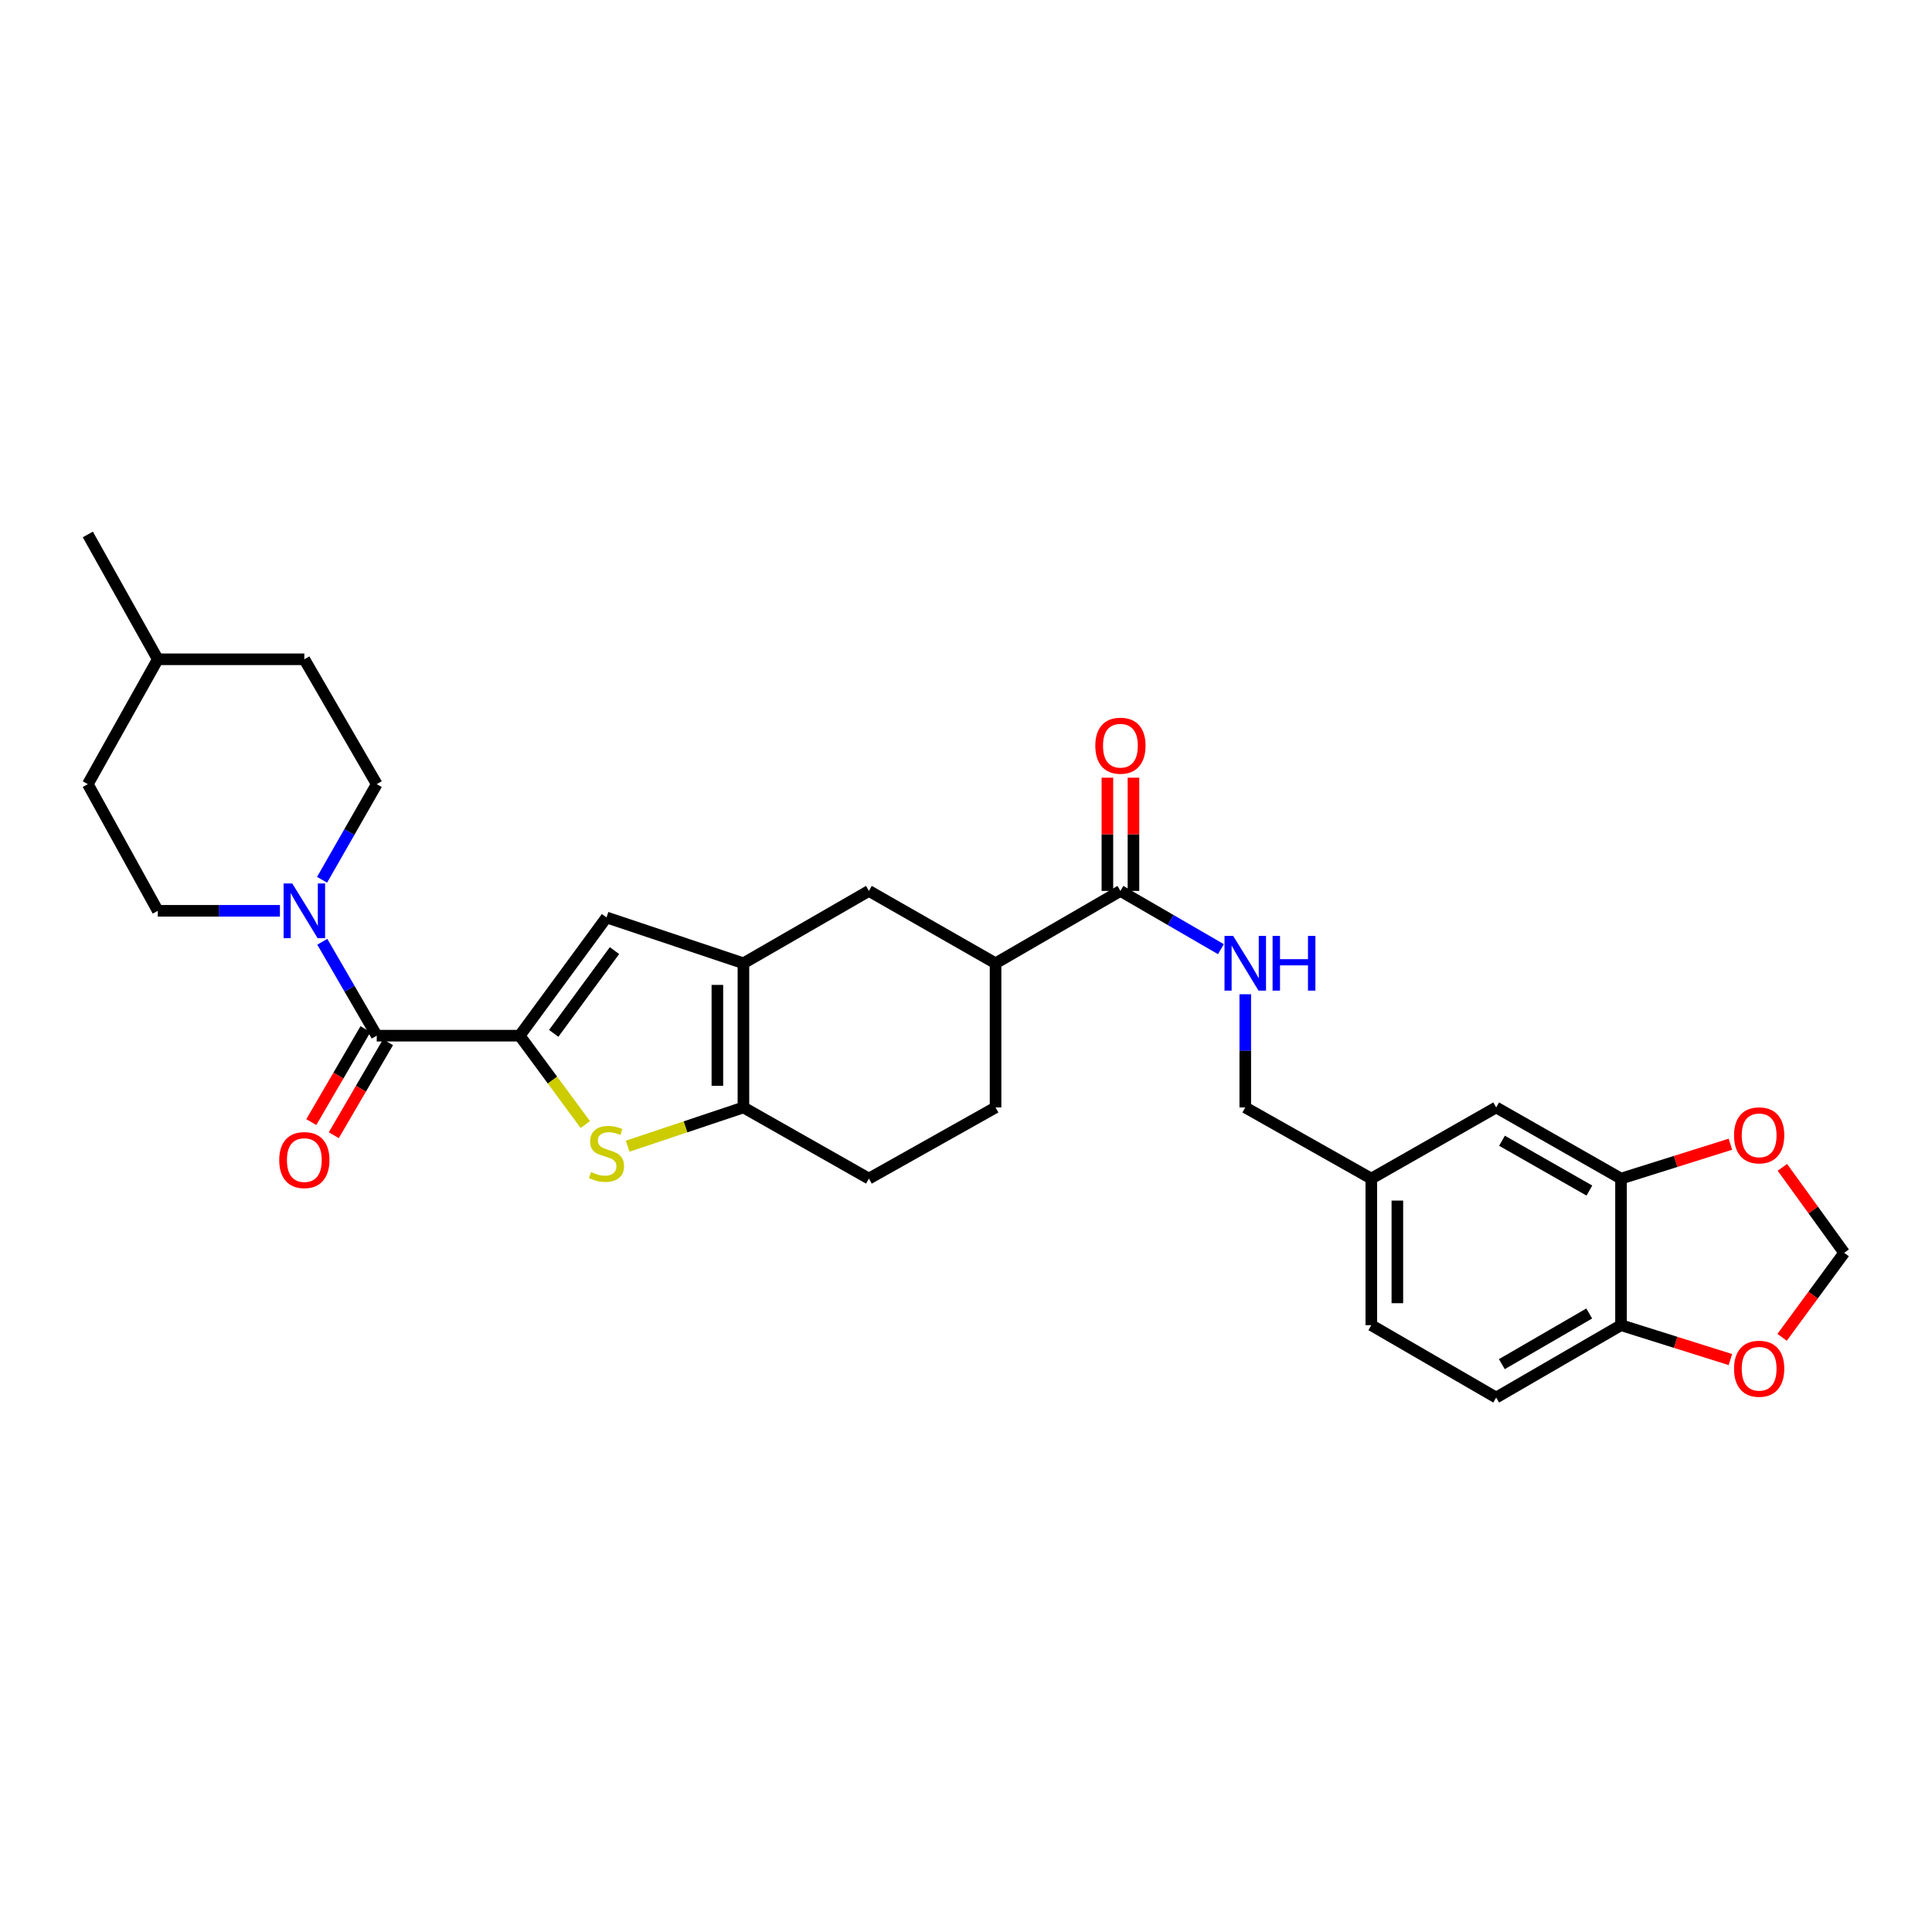 <?xml version='1.0' encoding='iso-8859-1'?>
<svg version='1.1' baseProfile='full'
              xmlns='http://www.w3.org/2000/svg'
                      xmlns:rdkit='http://www.rdkit.org/xml'
                      xmlns:xlink='http://www.w3.org/1999/xlink'
                  xml:space='preserve'
width='1000px' height='1000px' viewBox='0 0 1000 1000'>
<!-- END OF HEADER -->
<rect style='opacity:1.0;fill:#FFFFFF;stroke:none' width='1000' height='1000' x='0' y='0'> </rect>
<path class='bond-0' d='M 268.989,536.066 L 285.975,559.069' style='fill:none;fill-rule:evenodd;stroke:#000000;stroke-width:6px;stroke-linecap:butt;stroke-linejoin:miter;stroke-opacity:1' />
<path class='bond-0' d='M 285.975,559.069 L 302.961,582.072' style='fill:none;fill-rule:evenodd;stroke:#CCCC00;stroke-width:6px;stroke-linecap:butt;stroke-linejoin:miter;stroke-opacity:1' />
<path class='bond-2' d='M 268.989,536.066 L 194.999,536.066' style='fill:none;fill-rule:evenodd;stroke:#000000;stroke-width:6px;stroke-linecap:butt;stroke-linejoin:miter;stroke-opacity:1' />
<path class='bond-4' d='M 268.989,536.066 L 313.932,474.872' style='fill:none;fill-rule:evenodd;stroke:#000000;stroke-width:6px;stroke-linecap:butt;stroke-linejoin:miter;stroke-opacity:1' />
<path class='bond-4' d='M 286.599,534.869 L 318.06,492.034' style='fill:none;fill-rule:evenodd;stroke:#000000;stroke-width:6px;stroke-linecap:butt;stroke-linejoin:miter;stroke-opacity:1' />
<path class='bond-3' d='M 324.881,593.265 L 354.839,583.238' style='fill:none;fill-rule:evenodd;stroke:#CCCC00;stroke-width:6px;stroke-linecap:butt;stroke-linejoin:miter;stroke-opacity:1' />
<path class='bond-3' d='M 354.839,583.238 L 384.798,573.21' style='fill:none;fill-rule:evenodd;stroke:#000000;stroke-width:6px;stroke-linecap:butt;stroke-linejoin:miter;stroke-opacity:1' />
<path class='bond-1' d='M 384.798,498.592 L 313.932,474.872' style='fill:none;fill-rule:evenodd;stroke:#000000;stroke-width:6px;stroke-linecap:butt;stroke-linejoin:miter;stroke-opacity:1' />
<path class='bond-7' d='M 384.798,498.592 L 449.745,461.14' style='fill:none;fill-rule:evenodd;stroke:#000000;stroke-width:6px;stroke-linecap:butt;stroke-linejoin:miter;stroke-opacity:1' />
<path class='bond-30' d='M 384.798,498.592 L 384.798,573.21' style='fill:none;fill-rule:evenodd;stroke:#000000;stroke-width:6px;stroke-linecap:butt;stroke-linejoin:miter;stroke-opacity:1' />
<path class='bond-30' d='M 371.313,509.784 L 371.313,562.018' style='fill:none;fill-rule:evenodd;stroke:#000000;stroke-width:6px;stroke-linecap:butt;stroke-linejoin:miter;stroke-opacity:1' />
<path class='bond-5' d='M 194.999,536.066 L 180.909,511.764' style='fill:none;fill-rule:evenodd;stroke:#000000;stroke-width:6px;stroke-linecap:butt;stroke-linejoin:miter;stroke-opacity:1' />
<path class='bond-5' d='M 180.909,511.764 L 166.818,487.461' style='fill:none;fill-rule:evenodd;stroke:#0000FF;stroke-width:6px;stroke-linecap:butt;stroke-linejoin:miter;stroke-opacity:1' />
<path class='bond-14' d='M 189.174,532.671 L 175.152,556.732' style='fill:none;fill-rule:evenodd;stroke:#000000;stroke-width:6px;stroke-linecap:butt;stroke-linejoin:miter;stroke-opacity:1' />
<path class='bond-14' d='M 175.152,556.732 L 161.129,580.793' style='fill:none;fill-rule:evenodd;stroke:#FF0000;stroke-width:6px;stroke-linecap:butt;stroke-linejoin:miter;stroke-opacity:1' />
<path class='bond-14' d='M 200.825,539.461 L 186.803,563.522' style='fill:none;fill-rule:evenodd;stroke:#000000;stroke-width:6px;stroke-linecap:butt;stroke-linejoin:miter;stroke-opacity:1' />
<path class='bond-14' d='M 186.803,563.522 L 172.78,587.583' style='fill:none;fill-rule:evenodd;stroke:#FF0000;stroke-width:6px;stroke-linecap:butt;stroke-linejoin:miter;stroke-opacity:1' />
<path class='bond-16' d='M 384.798,573.21 L 449.745,610.04' style='fill:none;fill-rule:evenodd;stroke:#000000;stroke-width:6px;stroke-linecap:butt;stroke-linejoin:miter;stroke-opacity:1' />
<path class='bond-17' d='M 144.889,471.434 L 113.283,471.434' style='fill:none;fill-rule:evenodd;stroke:#0000FF;stroke-width:6px;stroke-linecap:butt;stroke-linejoin:miter;stroke-opacity:1' />
<path class='bond-17' d='M 113.283,471.434 L 81.678,471.434' style='fill:none;fill-rule:evenodd;stroke:#000000;stroke-width:6px;stroke-linecap:butt;stroke-linejoin:miter;stroke-opacity:1' />
<path class='bond-18' d='M 166.699,455.386 L 180.849,430.633' style='fill:none;fill-rule:evenodd;stroke:#0000FF;stroke-width:6px;stroke-linecap:butt;stroke-linejoin:miter;stroke-opacity:1' />
<path class='bond-18' d='M 180.849,430.633 L 194.999,405.88' style='fill:none;fill-rule:evenodd;stroke:#000000;stroke-width:6px;stroke-linecap:butt;stroke-linejoin:miter;stroke-opacity:1' />
<path class='bond-6' d='M 579.931,461.14 L 515.298,498.592' style='fill:none;fill-rule:evenodd;stroke:#000000;stroke-width:6px;stroke-linecap:butt;stroke-linejoin:miter;stroke-opacity:1' />
<path class='bond-10' d='M 579.931,461.14 L 605.936,476.212' style='fill:none;fill-rule:evenodd;stroke:#000000;stroke-width:6px;stroke-linecap:butt;stroke-linejoin:miter;stroke-opacity:1' />
<path class='bond-10' d='M 605.936,476.212 L 631.941,491.284' style='fill:none;fill-rule:evenodd;stroke:#0000FF;stroke-width:6px;stroke-linecap:butt;stroke-linejoin:miter;stroke-opacity:1' />
<path class='bond-20' d='M 586.673,461.14 L 586.673,431.836' style='fill:none;fill-rule:evenodd;stroke:#000000;stroke-width:6px;stroke-linecap:butt;stroke-linejoin:miter;stroke-opacity:1' />
<path class='bond-20' d='M 586.673,431.836 L 586.673,402.533' style='fill:none;fill-rule:evenodd;stroke:#FF0000;stroke-width:6px;stroke-linecap:butt;stroke-linejoin:miter;stroke-opacity:1' />
<path class='bond-20' d='M 573.188,461.14 L 573.188,431.836' style='fill:none;fill-rule:evenodd;stroke:#000000;stroke-width:6px;stroke-linecap:butt;stroke-linejoin:miter;stroke-opacity:1' />
<path class='bond-20' d='M 573.188,431.836 L 573.188,402.533' style='fill:none;fill-rule:evenodd;stroke:#FF0000;stroke-width:6px;stroke-linecap:butt;stroke-linejoin:miter;stroke-opacity:1' />
<path class='bond-9' d='M 449.745,461.14 L 515.298,498.592' style='fill:none;fill-rule:evenodd;stroke:#000000;stroke-width:6px;stroke-linecap:butt;stroke-linejoin:miter;stroke-opacity:1' />
<path class='bond-8' d='M 839.036,610.04 L 774.419,573.21' style='fill:none;fill-rule:evenodd;stroke:#000000;stroke-width:6px;stroke-linecap:butt;stroke-linejoin:miter;stroke-opacity:1' />
<path class='bond-8' d='M 822.666,616.232 L 777.434,590.451' style='fill:none;fill-rule:evenodd;stroke:#000000;stroke-width:6px;stroke-linecap:butt;stroke-linejoin:miter;stroke-opacity:1' />
<path class='bond-12' d='M 839.036,610.04 L 867.347,601.143' style='fill:none;fill-rule:evenodd;stroke:#000000;stroke-width:6px;stroke-linecap:butt;stroke-linejoin:miter;stroke-opacity:1' />
<path class='bond-12' d='M 867.347,601.143 L 895.657,592.246' style='fill:none;fill-rule:evenodd;stroke:#FF0000;stroke-width:6px;stroke-linecap:butt;stroke-linejoin:miter;stroke-opacity:1' />
<path class='bond-33' d='M 839.036,610.04 L 839.036,685.91' style='fill:none;fill-rule:evenodd;stroke:#000000;stroke-width:6px;stroke-linecap:butt;stroke-linejoin:miter;stroke-opacity:1' />
<path class='bond-31' d='M 515.298,498.592 L 515.298,573.21' style='fill:none;fill-rule:evenodd;stroke:#000000;stroke-width:6px;stroke-linecap:butt;stroke-linejoin:miter;stroke-opacity:1' />
<path class='bond-24' d='M 644.548,514.617 L 644.548,543.914' style='fill:none;fill-rule:evenodd;stroke:#0000FF;stroke-width:6px;stroke-linecap:butt;stroke-linejoin:miter;stroke-opacity:1' />
<path class='bond-24' d='M 644.548,543.914 L 644.548,573.21' style='fill:none;fill-rule:evenodd;stroke:#000000;stroke-width:6px;stroke-linecap:butt;stroke-linejoin:miter;stroke-opacity:1' />
<path class='bond-11' d='M 839.036,685.91 L 774.419,723.369' style='fill:none;fill-rule:evenodd;stroke:#000000;stroke-width:6px;stroke-linecap:butt;stroke-linejoin:miter;stroke-opacity:1' />
<path class='bond-11' d='M 822.58,679.862 L 777.348,706.084' style='fill:none;fill-rule:evenodd;stroke:#000000;stroke-width:6px;stroke-linecap:butt;stroke-linejoin:miter;stroke-opacity:1' />
<path class='bond-13' d='M 839.036,685.91 L 867.347,694.807' style='fill:none;fill-rule:evenodd;stroke:#000000;stroke-width:6px;stroke-linecap:butt;stroke-linejoin:miter;stroke-opacity:1' />
<path class='bond-13' d='M 867.347,694.807 L 895.657,703.704' style='fill:none;fill-rule:evenodd;stroke:#FF0000;stroke-width:6px;stroke-linecap:butt;stroke-linejoin:miter;stroke-opacity:1' />
<path class='bond-15' d='M 922.56,604.21 L 938.553,626.331' style='fill:none;fill-rule:evenodd;stroke:#FF0000;stroke-width:6px;stroke-linecap:butt;stroke-linejoin:miter;stroke-opacity:1' />
<path class='bond-15' d='M 938.553,626.331 L 954.545,648.451' style='fill:none;fill-rule:evenodd;stroke:#000000;stroke-width:6px;stroke-linecap:butt;stroke-linejoin:miter;stroke-opacity:1' />
<path class='bond-34' d='M 922.414,692.199 L 938.48,670.325' style='fill:none;fill-rule:evenodd;stroke:#FF0000;stroke-width:6px;stroke-linecap:butt;stroke-linejoin:miter;stroke-opacity:1' />
<path class='bond-34' d='M 938.48,670.325 L 954.545,648.451' style='fill:none;fill-rule:evenodd;stroke:#000000;stroke-width:6px;stroke-linecap:butt;stroke-linejoin:miter;stroke-opacity:1' />
<path class='bond-21' d='M 449.745,610.04 L 515.298,573.21' style='fill:none;fill-rule:evenodd;stroke:#000000;stroke-width:6px;stroke-linecap:butt;stroke-linejoin:miter;stroke-opacity:1' />
<path class='bond-27' d='M 81.678,471.434 L 45.455,405.88' style='fill:none;fill-rule:evenodd;stroke:#000000;stroke-width:6px;stroke-linecap:butt;stroke-linejoin:miter;stroke-opacity:1' />
<path class='bond-26' d='M 194.999,405.88 L 157.525,341.248' style='fill:none;fill-rule:evenodd;stroke:#000000;stroke-width:6px;stroke-linecap:butt;stroke-linejoin:miter;stroke-opacity:1' />
<path class='bond-19' d='M 774.419,573.21 L 709.787,610.04' style='fill:none;fill-rule:evenodd;stroke:#000000;stroke-width:6px;stroke-linecap:butt;stroke-linejoin:miter;stroke-opacity:1' />
<path class='bond-22' d='M 774.419,723.369 L 709.787,685.91' style='fill:none;fill-rule:evenodd;stroke:#000000;stroke-width:6px;stroke-linecap:butt;stroke-linejoin:miter;stroke-opacity:1' />
<path class='bond-23' d='M 709.787,610.04 L 644.548,573.21' style='fill:none;fill-rule:evenodd;stroke:#000000;stroke-width:6px;stroke-linecap:butt;stroke-linejoin:miter;stroke-opacity:1' />
<path class='bond-25' d='M 709.787,610.04 L 709.787,685.91' style='fill:none;fill-rule:evenodd;stroke:#000000;stroke-width:6px;stroke-linecap:butt;stroke-linejoin:miter;stroke-opacity:1' />
<path class='bond-25' d='M 723.272,621.421 L 723.272,674.53' style='fill:none;fill-rule:evenodd;stroke:#000000;stroke-width:6px;stroke-linecap:butt;stroke-linejoin:miter;stroke-opacity:1' />
<path class='bond-28' d='M 157.525,341.248 L 81.678,341.248' style='fill:none;fill-rule:evenodd;stroke:#000000;stroke-width:6px;stroke-linecap:butt;stroke-linejoin:miter;stroke-opacity:1' />
<path class='bond-32' d='M 45.455,405.88 L 81.678,341.248' style='fill:none;fill-rule:evenodd;stroke:#000000;stroke-width:6px;stroke-linecap:butt;stroke-linejoin:miter;stroke-opacity:1' />
<path class='bond-29' d='M 81.678,341.248 L 45.455,276.631' style='fill:none;fill-rule:evenodd;stroke:#000000;stroke-width:6px;stroke-linecap:butt;stroke-linejoin:miter;stroke-opacity:1' />
<path  class='atom-1' d='M 305.932 606.65
Q 306.252 606.77, 307.572 607.33
Q 308.892 607.89, 310.332 608.25
Q 311.812 608.57, 313.252 608.57
Q 315.932 608.57, 317.492 607.29
Q 319.052 605.97, 319.052 603.69
Q 319.052 602.13, 318.252 601.17
Q 317.492 600.21, 316.292 599.69
Q 315.092 599.17, 313.092 598.57
Q 310.572 597.81, 309.052 597.09
Q 307.572 596.37, 306.492 594.85
Q 305.452 593.33, 305.452 590.77
Q 305.452 587.21, 307.852 585.01
Q 310.292 582.81, 315.092 582.81
Q 318.372 582.81, 322.092 584.37
L 321.172 587.45
Q 317.772 586.05, 315.212 586.05
Q 312.452 586.05, 310.932 587.21
Q 309.412 588.33, 309.452 590.29
Q 309.452 591.81, 310.212 592.73
Q 311.012 593.65, 312.132 594.17
Q 313.292 594.69, 315.212 595.29
Q 317.772 596.09, 319.292 596.89
Q 320.812 597.69, 321.892 599.33
Q 323.012 600.93, 323.012 603.69
Q 323.012 607.61, 320.372 609.73
Q 317.772 611.81, 313.412 611.81
Q 310.892 611.81, 308.972 611.25
Q 307.092 610.73, 304.852 609.81
L 305.932 606.65
' fill='#CCCC00'/>
<path  class='atom-6' d='M 151.265 457.274
L 160.545 472.274
Q 161.465 473.754, 162.945 476.434
Q 164.425 479.114, 164.505 479.274
L 164.505 457.274
L 168.265 457.274
L 168.265 485.594
L 164.385 485.594
L 154.425 469.194
Q 153.265 467.274, 152.025 465.074
Q 150.825 462.874, 150.465 462.194
L 150.465 485.594
L 146.785 485.594
L 146.785 457.274
L 151.265 457.274
' fill='#0000FF'/>
<path  class='atom-11' d='M 638.288 484.432
L 647.568 499.432
Q 648.488 500.912, 649.968 503.592
Q 651.448 506.272, 651.528 506.432
L 651.528 484.432
L 655.288 484.432
L 655.288 512.752
L 651.408 512.752
L 641.448 496.352
Q 640.288 494.432, 639.048 492.232
Q 637.848 490.032, 637.488 489.352
L 637.488 512.752
L 633.808 512.752
L 633.808 484.432
L 638.288 484.432
' fill='#0000FF'/>
<path  class='atom-11' d='M 658.688 484.432
L 662.528 484.432
L 662.528 496.472
L 677.008 496.472
L 677.008 484.432
L 680.848 484.432
L 680.848 512.752
L 677.008 512.752
L 677.008 499.672
L 662.528 499.672
L 662.528 512.752
L 658.688 512.752
L 658.688 484.432
' fill='#0000FF'/>
<path  class='atom-13' d='M 897.531 587.652
Q 897.531 580.852, 900.891 577.052
Q 904.251 573.252, 910.531 573.252
Q 916.811 573.252, 920.171 577.052
Q 923.531 580.852, 923.531 587.652
Q 923.531 594.532, 920.131 598.452
Q 916.731 602.332, 910.531 602.332
Q 904.291 602.332, 900.891 598.452
Q 897.531 594.572, 897.531 587.652
M 910.531 599.132
Q 914.851 599.132, 917.171 596.252
Q 919.531 593.332, 919.531 587.652
Q 919.531 582.092, 917.171 579.292
Q 914.851 576.452, 910.531 576.452
Q 906.211 576.452, 903.851 579.252
Q 901.531 582.052, 901.531 587.652
Q 901.531 593.372, 903.851 596.252
Q 906.211 599.132, 910.531 599.132
' fill='#FF0000'/>
<path  class='atom-14' d='M 897.531 708.458
Q 897.531 701.658, 900.891 697.858
Q 904.251 694.058, 910.531 694.058
Q 916.811 694.058, 920.171 697.858
Q 923.531 701.658, 923.531 708.458
Q 923.531 715.338, 920.131 719.258
Q 916.731 723.138, 910.531 723.138
Q 904.291 723.138, 900.891 719.258
Q 897.531 715.378, 897.531 708.458
M 910.531 719.938
Q 914.851 719.938, 917.171 717.058
Q 919.531 714.138, 919.531 708.458
Q 919.531 702.898, 917.171 700.098
Q 914.851 697.258, 910.531 697.258
Q 906.211 697.258, 903.851 700.058
Q 901.531 702.858, 901.531 708.458
Q 901.531 714.178, 903.851 717.058
Q 906.211 719.938, 910.531 719.938
' fill='#FF0000'/>
<path  class='atom-15' d='M 144.525 600.448
Q 144.525 593.648, 147.885 589.848
Q 151.245 586.048, 157.525 586.048
Q 163.805 586.048, 167.165 589.848
Q 170.525 593.648, 170.525 600.448
Q 170.525 607.328, 167.125 611.248
Q 163.725 615.128, 157.525 615.128
Q 151.285 615.128, 147.885 611.248
Q 144.525 607.368, 144.525 600.448
M 157.525 611.928
Q 161.845 611.928, 164.165 609.048
Q 166.525 606.128, 166.525 600.448
Q 166.525 594.888, 164.165 592.088
Q 161.845 589.248, 157.525 589.248
Q 153.205 589.248, 150.845 592.048
Q 148.525 594.848, 148.525 600.448
Q 148.525 606.168, 150.845 609.048
Q 153.205 611.928, 157.525 611.928
' fill='#FF0000'/>
<path  class='atom-21' d='M 566.931 385.972
Q 566.931 379.172, 570.291 375.372
Q 573.651 371.572, 579.931 371.572
Q 586.211 371.572, 589.571 375.372
Q 592.931 379.172, 592.931 385.972
Q 592.931 392.852, 589.531 396.772
Q 586.131 400.652, 579.931 400.652
Q 573.691 400.652, 570.291 396.772
Q 566.931 392.892, 566.931 385.972
M 579.931 397.452
Q 584.251 397.452, 586.571 394.572
Q 588.931 391.652, 588.931 385.972
Q 588.931 380.412, 586.571 377.612
Q 584.251 374.772, 579.931 374.772
Q 575.611 374.772, 573.251 377.572
Q 570.931 380.372, 570.931 385.972
Q 570.931 391.692, 573.251 394.572
Q 575.611 397.452, 579.931 397.452
' fill='#FF0000'/>
</svg>
